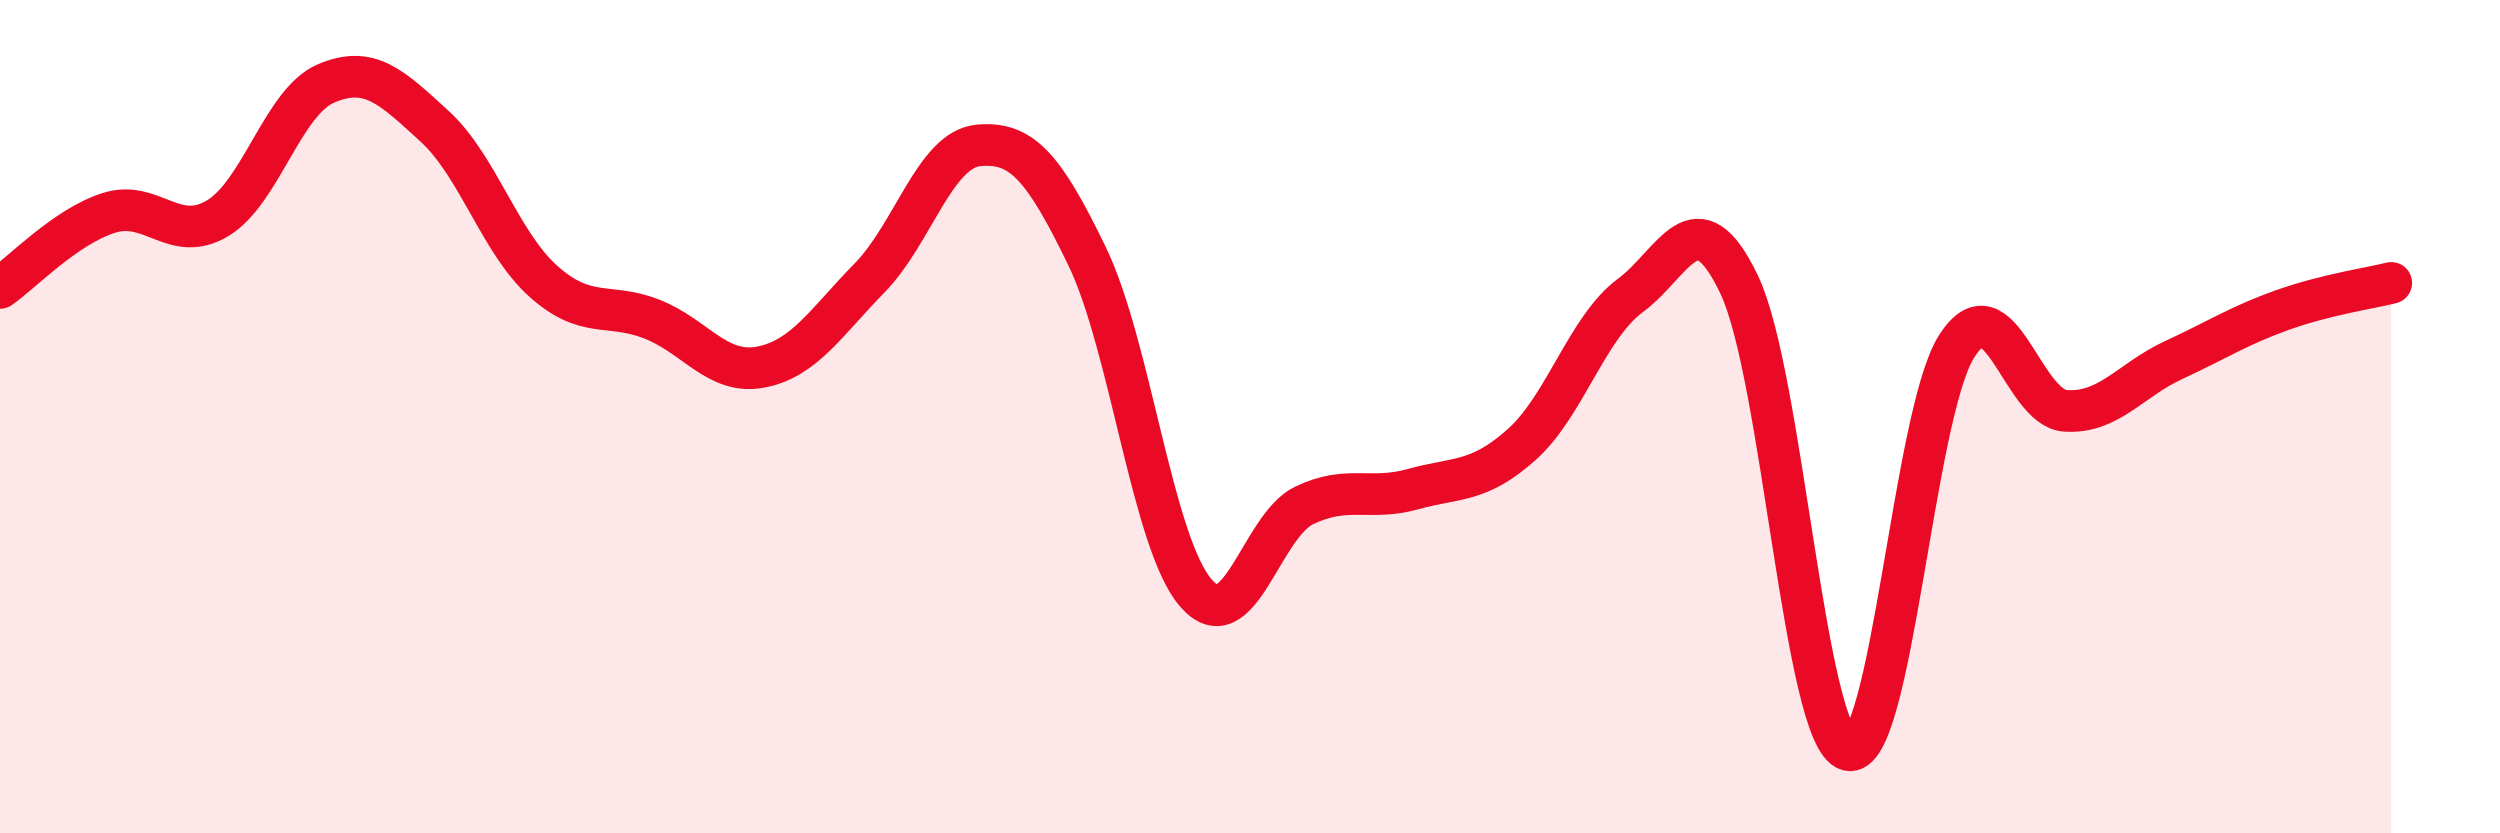 
    <svg width="60" height="20" viewBox="0 0 60 20" xmlns="http://www.w3.org/2000/svg">
      <path
        d="M 0,6.91 C 0.52,6.55 1.57,5.44 2.61,5.11 C 3.65,4.78 4.18,5.86 5.22,5.24 C 6.26,4.62 6.79,2.44 7.83,2 C 8.87,1.56 9.39,2.08 10.43,3.03 C 11.47,3.98 12,5.82 13.04,6.75 C 14.08,7.68 14.61,7.25 15.65,7.66 C 16.69,8.07 17.22,9.01 18.26,8.81 C 19.3,8.61 19.83,7.73 20.87,6.67 C 21.91,5.61 22.44,3.59 23.48,3.49 C 24.52,3.39 25.05,4 26.09,6.15 C 27.13,8.3 27.66,13.03 28.7,14.23 C 29.74,15.43 30.26,12.63 31.3,12.13 C 32.34,11.63 32.87,12.03 33.91,11.74 C 34.95,11.45 35.48,11.6 36.52,10.67 C 37.56,9.74 38.09,7.86 39.13,7.09 C 40.17,6.32 40.7,4.65 41.74,6.83 C 42.78,9.01 43.31,17.7 44.35,18 C 45.39,18.3 45.92,9.94 46.96,8.31 C 48,6.68 48.53,9.79 49.57,9.86 C 50.61,9.93 51.13,9.12 52.17,8.64 C 53.21,8.16 53.74,7.81 54.78,7.44 C 55.82,7.07 56.87,6.92 57.39,6.79L57.39 20L0 20Z"
        fill="#EB0A25"
        opacity="0.1"
        stroke-linecap="round"
        stroke-linejoin="round"
      />
      <path
        d="M 0,6.91 C 0.52,6.55 1.57,5.44 2.61,5.11 C 3.65,4.78 4.18,5.86 5.22,5.24 C 6.26,4.62 6.79,2.44 7.83,2 C 8.87,1.56 9.39,2.08 10.43,3.03 C 11.47,3.98 12,5.82 13.04,6.75 C 14.08,7.68 14.61,7.25 15.65,7.66 C 16.69,8.07 17.22,9.01 18.26,8.81 C 19.3,8.61 19.83,7.73 20.87,6.67 C 21.91,5.61 22.44,3.59 23.48,3.49 C 24.52,3.39 25.05,4 26.09,6.15 C 27.13,8.3 27.66,13.03 28.7,14.23 C 29.74,15.43 30.26,12.63 31.3,12.13 C 32.34,11.63 32.87,12.03 33.91,11.74 C 34.95,11.45 35.48,11.6 36.52,10.67 C 37.56,9.74 38.09,7.86 39.13,7.09 C 40.17,6.32 40.7,4.65 41.74,6.83 C 42.78,9.01 43.31,17.7 44.35,18 C 45.39,18.3 45.92,9.94 46.96,8.31 C 48,6.68 48.53,9.79 49.57,9.86 C 50.61,9.93 51.13,9.12 52.17,8.64 C 53.21,8.16 53.74,7.81 54.78,7.44 C 55.82,7.07 56.87,6.92 57.39,6.79"
        stroke="#EB0A25"
        stroke-width="1"
        fill="none"
        stroke-linecap="round"
        stroke-linejoin="round"
      />
    </svg>
  